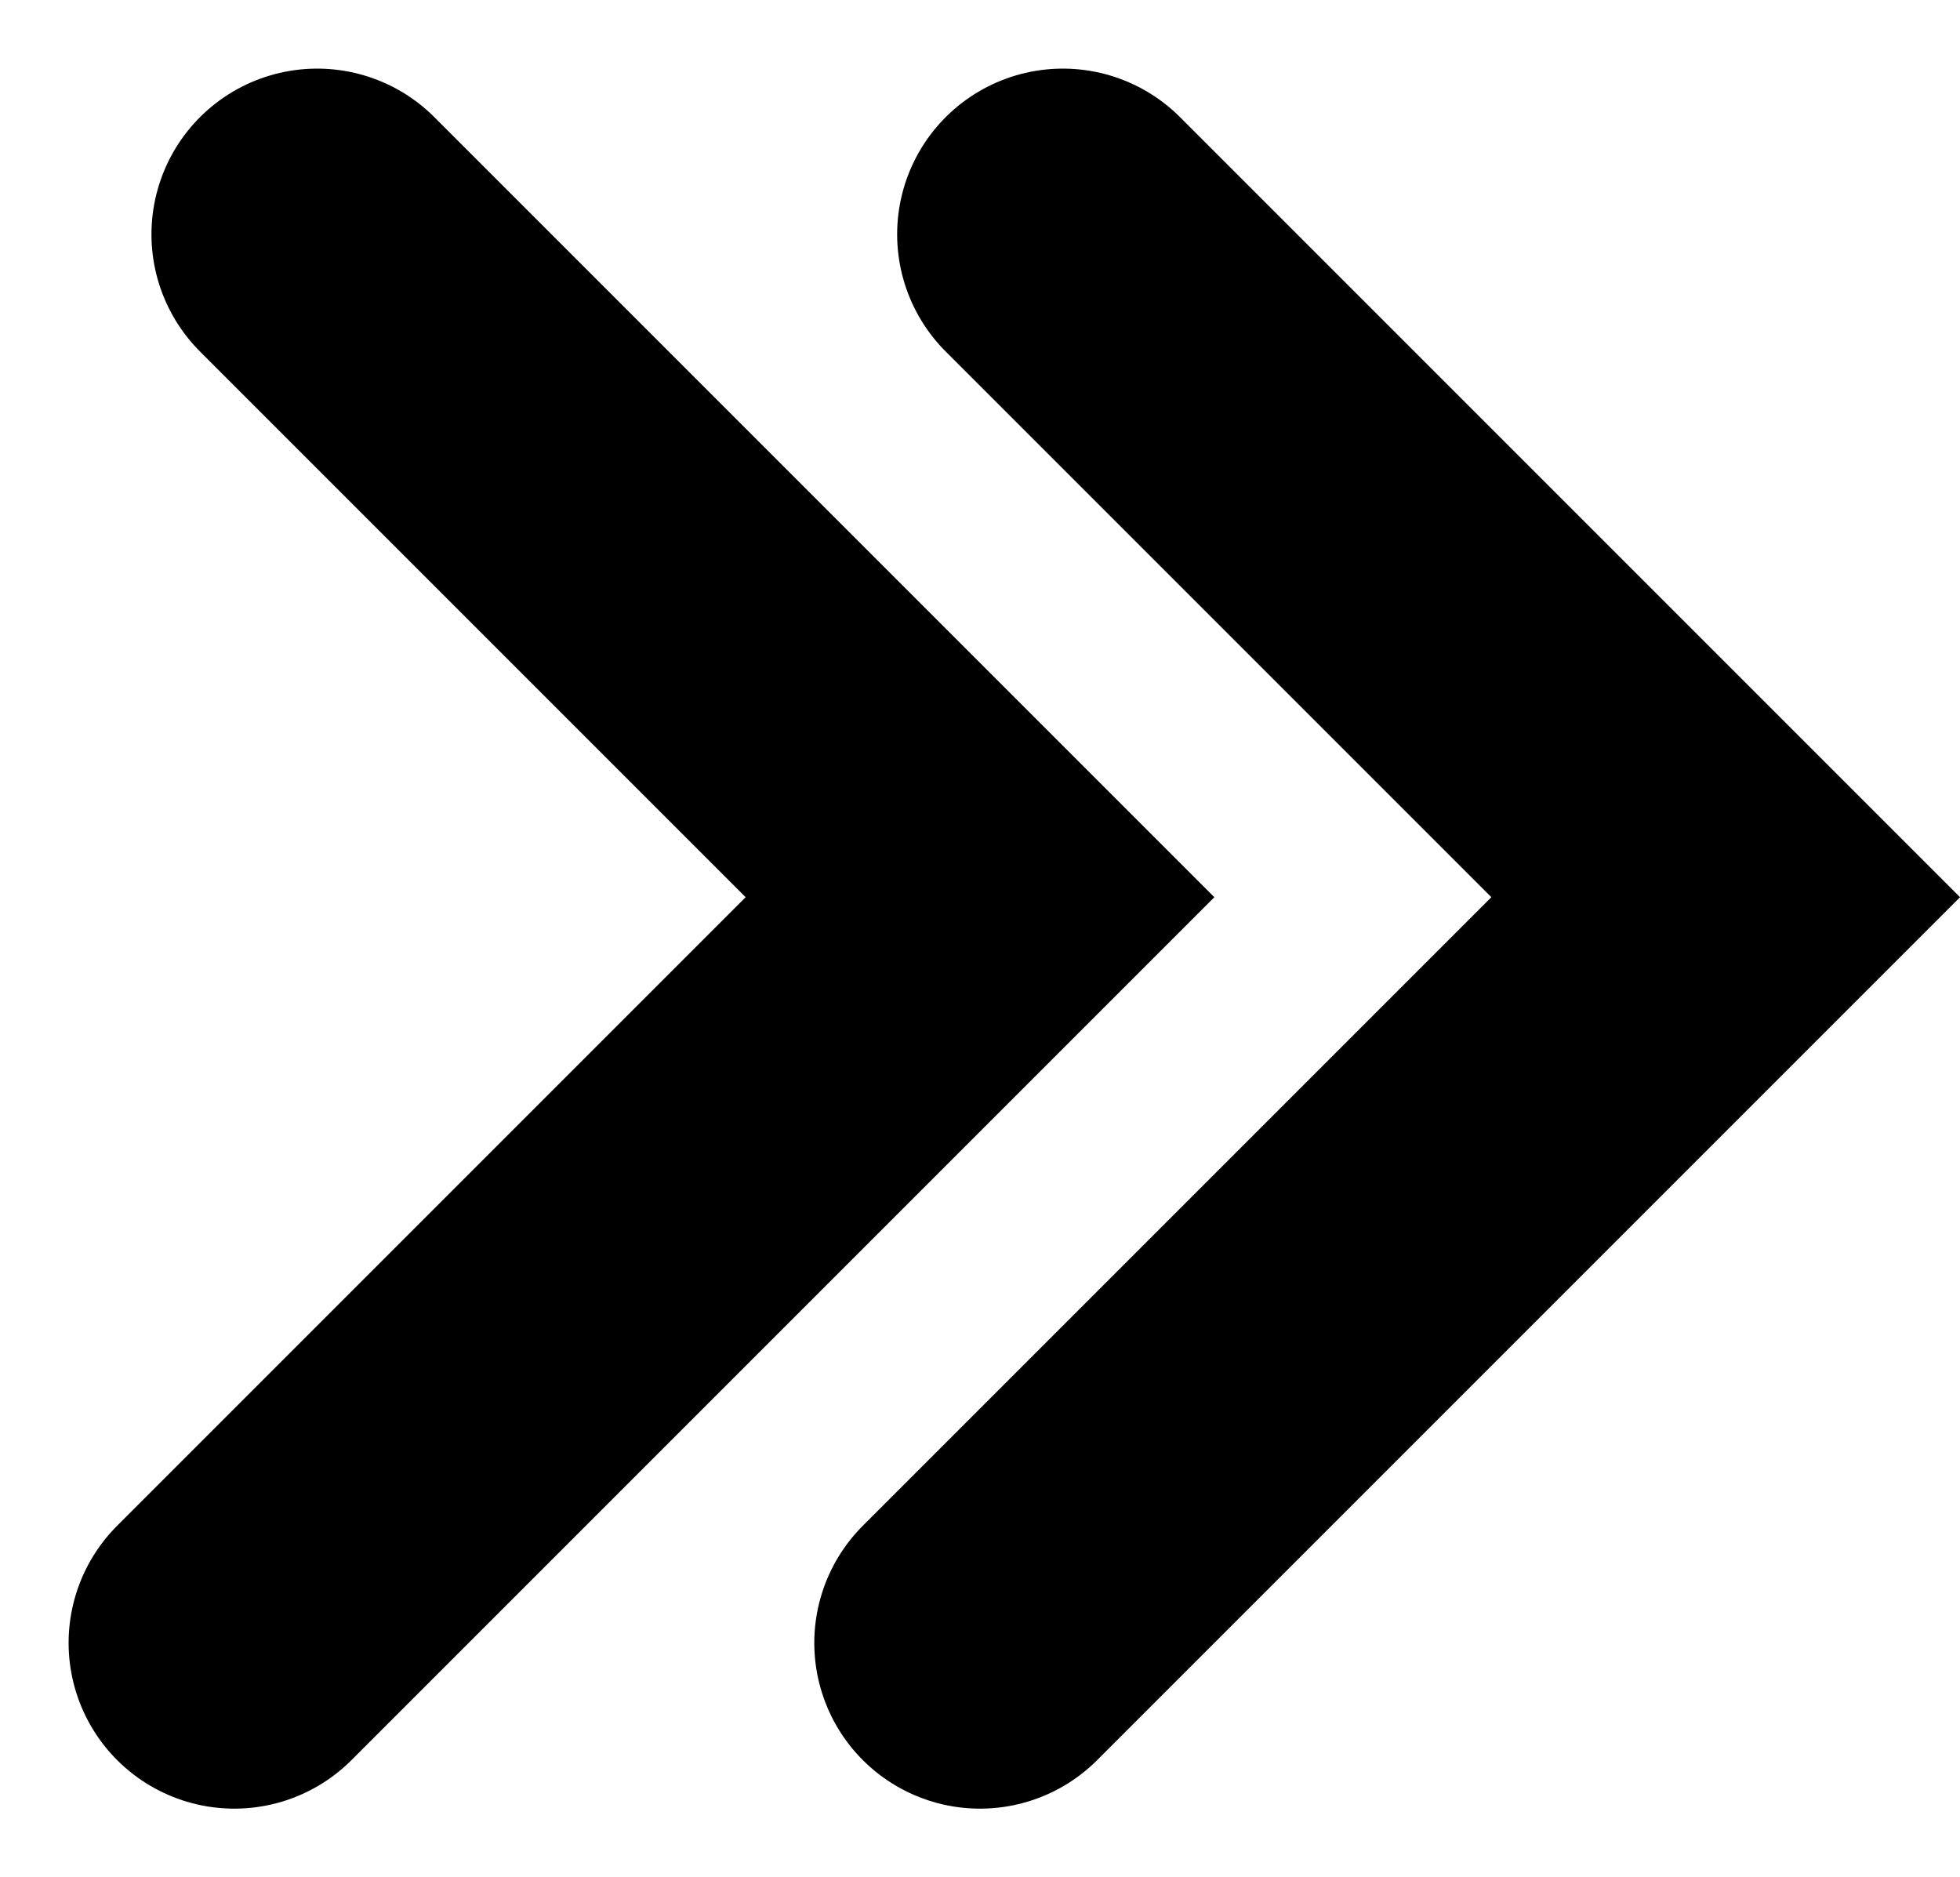 <svg xmlns="http://www.w3.org/2000/svg" width="11.828" height="11.328" viewBox="0 0 11.828 11.328">
  <g id="Groupe_2" data-name="Groupe 2" transform="translate(-36.086 -7.086)">
    <path id="Vector_7" data-name="Vector 7" d="M.5,0l4,4L0,8.5" transform="translate(37.5 8.5)" fill="none" stroke="currentColor" stroke-linecap="round" stroke-width="2"/>
    <path id="Vector_8" data-name="Vector 8" d="M.5,0l4,4L0,8.5" transform="translate(42 8.5)" fill="none" stroke="currentColor" stroke-linecap="round" stroke-width="2"/>
  </g>
</svg>
